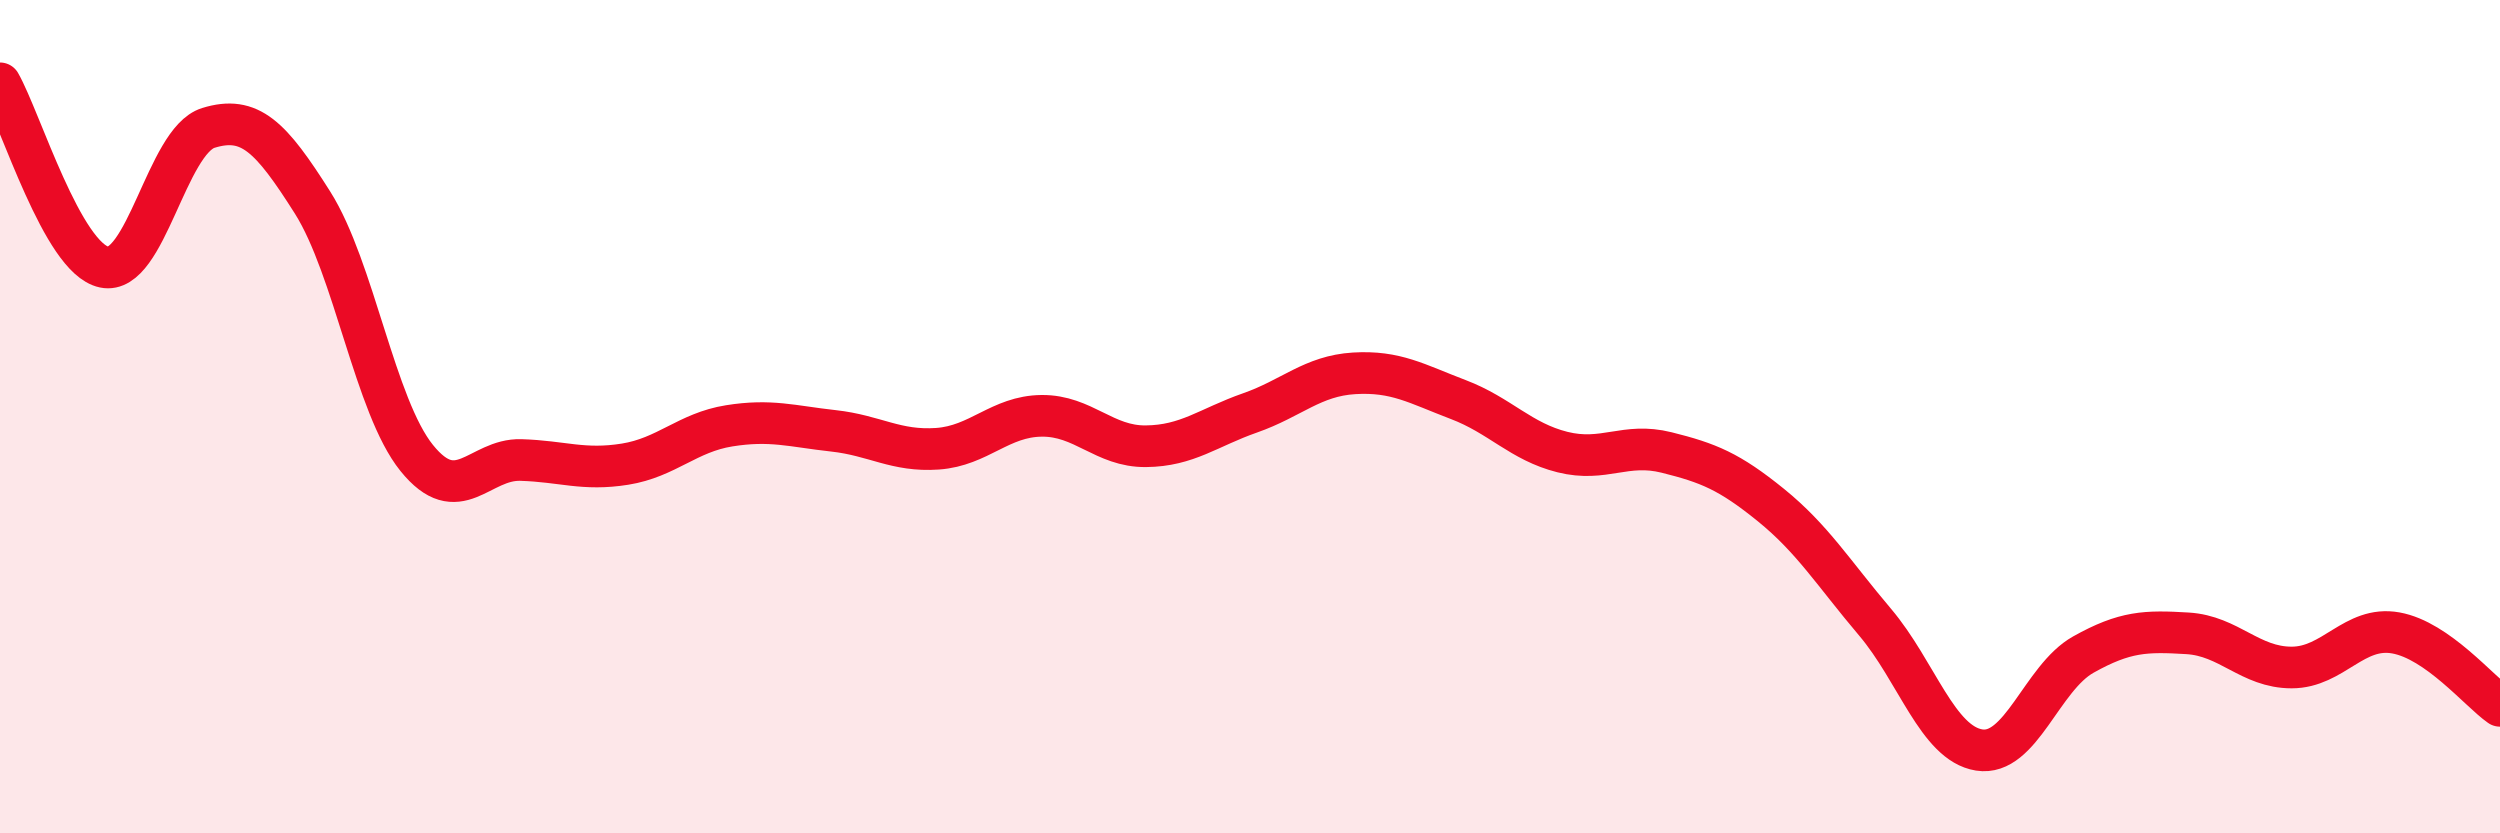 
    <svg width="60" height="20" viewBox="0 0 60 20" xmlns="http://www.w3.org/2000/svg">
      <path
        d="M 0,2 C 0.5,2.88 1.5,6.2 2.5,6.41 C 3.5,6.62 4,3.38 5,3.07 C 6,2.76 6.5,3.28 7.5,4.86 C 8.5,6.44 9,9.75 10,10.99 C 11,12.23 11.5,11.01 12.5,11.04 C 13.5,11.07 14,11.3 15,11.14 C 16,10.98 16.5,10.38 17.5,10.22 C 18.5,10.06 19,10.23 20,10.34 C 21,10.45 21.5,10.84 22.5,10.77 C 23.5,10.7 24,9.99 25,9.98 C 26,9.97 26.5,10.72 27.5,10.71 C 28.5,10.7 29,10.26 30,9.91 C 31,9.56 31.5,9.02 32.5,8.96 C 33.5,8.9 34,9.21 35,9.59 C 36,9.97 36.5,10.6 37.5,10.85 C 38.5,11.1 39,10.61 40,10.86 C 41,11.11 41.5,11.31 42.5,12.12 C 43.5,12.93 44,13.75 45,14.93 C 46,16.11 46.5,17.84 47.5,18 C 48.5,18.16 49,16.27 50,15.71 C 51,15.15 51.5,15.14 52.5,15.2 C 53.5,15.26 54,16.02 55,16.02 C 56,16.02 56.5,15.01 57.5,15.19 C 58.5,15.37 59.5,16.59 60,16.94L60 20L0 20Z"
        fill="#EB0A25"
        opacity="0.1"
        stroke-linecap="round"
        stroke-linejoin="round"
      />
      <path
        d="M 0,2 C 0.5,2.88 1.5,6.2 2.5,6.41 C 3.5,6.62 4,3.38 5,3.07 C 6,2.76 6.5,3.28 7.5,4.86 C 8.5,6.44 9,9.75 10,10.99 C 11,12.23 11.5,11.01 12.5,11.04 C 13.5,11.07 14,11.3 15,11.14 C 16,10.98 16.5,10.38 17.5,10.22 C 18.5,10.06 19,10.23 20,10.34 C 21,10.45 21.5,10.84 22.5,10.77 C 23.5,10.7 24,9.99 25,9.98 C 26,9.97 26.5,10.72 27.5,10.71 C 28.5,10.7 29,10.26 30,9.91 C 31,9.56 31.5,9.02 32.5,8.96 C 33.5,8.9 34,9.21 35,9.59 C 36,9.97 36.5,10.6 37.5,10.85 C 38.5,11.1 39,10.61 40,10.86 C 41,11.11 41.5,11.31 42.5,12.12 C 43.5,12.93 44,13.75 45,14.93 C 46,16.11 46.5,17.84 47.5,18 C 48.5,18.16 49,16.27 50,15.71 C 51,15.15 51.5,15.14 52.5,15.2 C 53.5,15.26 54,16.02 55,16.02 C 56,16.02 56.5,15.01 57.5,15.19 C 58.5,15.37 59.5,16.59 60,16.94"
        stroke="#EB0A25"
        stroke-width="1"
        fill="none"
        stroke-linecap="round"
        stroke-linejoin="round"
      />
    </svg>
  